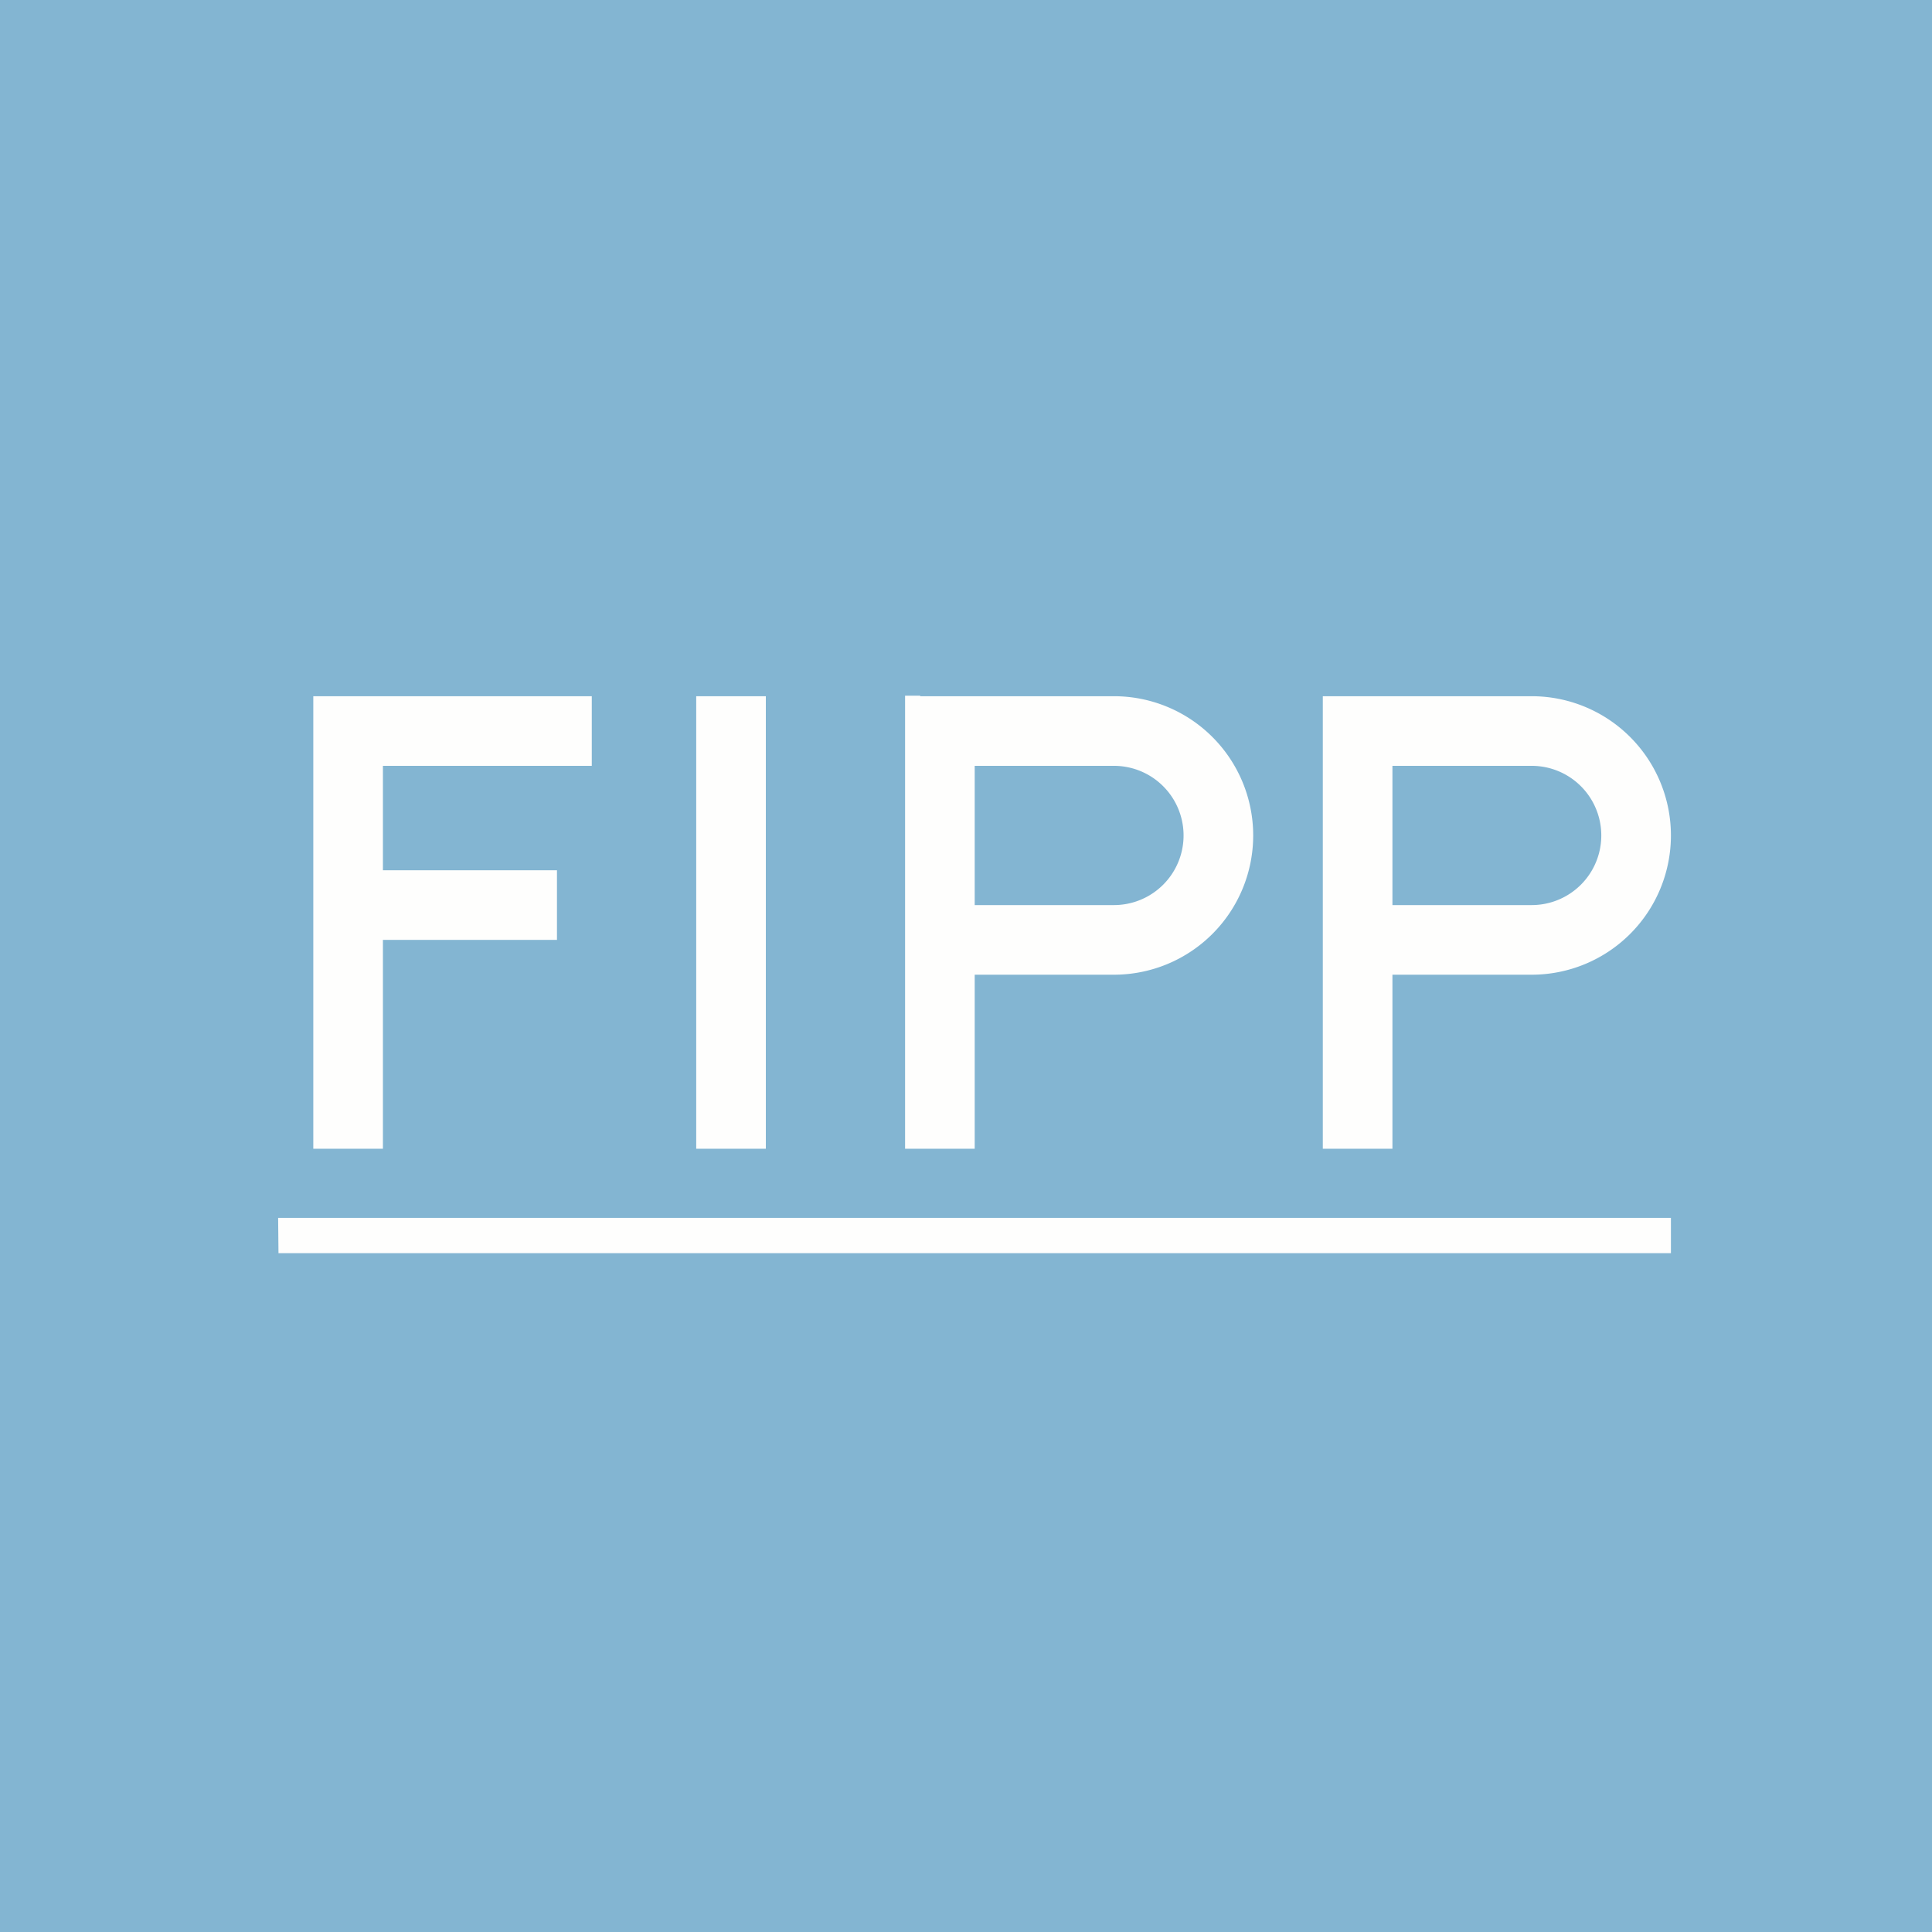 <?xml version="1.0" encoding="UTF-8"?>
<!-- generated by Finnhub -->
<svg viewBox="0 0 55.5 55.5" xmlns="http://www.w3.org/2000/svg">
<path d="M 0,0 H 55.5 V 55.5 H 0 Z" fill="rgb(131, 181, 210)"/>
<path d="M 7.99,34.985 H 48 V 36 H 8 Z M 11,25 V 22 H 17 V 20 H 9 V 33 H 11 V 27 H 16 V 25 H 11 Z M 20,20 H 22 V 33 H 20 Z" fill="rgb(254, 254, 253)"/>
<path d="M 26.43,19.985 H 26 V 33 H 28 V 28 H 32 A 4,4 0 1,0 32,20 H 26.44 Z M 28,22 V 26 H 32 A 2,2 0 0,0 32,22 H 28 Z M 38.44,20 H 38 V 33 H 40 V 28 H 44 A 4,4 0 1,0 44,20 H 38.44 Z M 40,22 V 26 H 44 A 2,2 0 0,0 44,22 H 40 Z" fill="rgb(254, 254, 253)" fill-rule="evenodd"/>
</svg>
